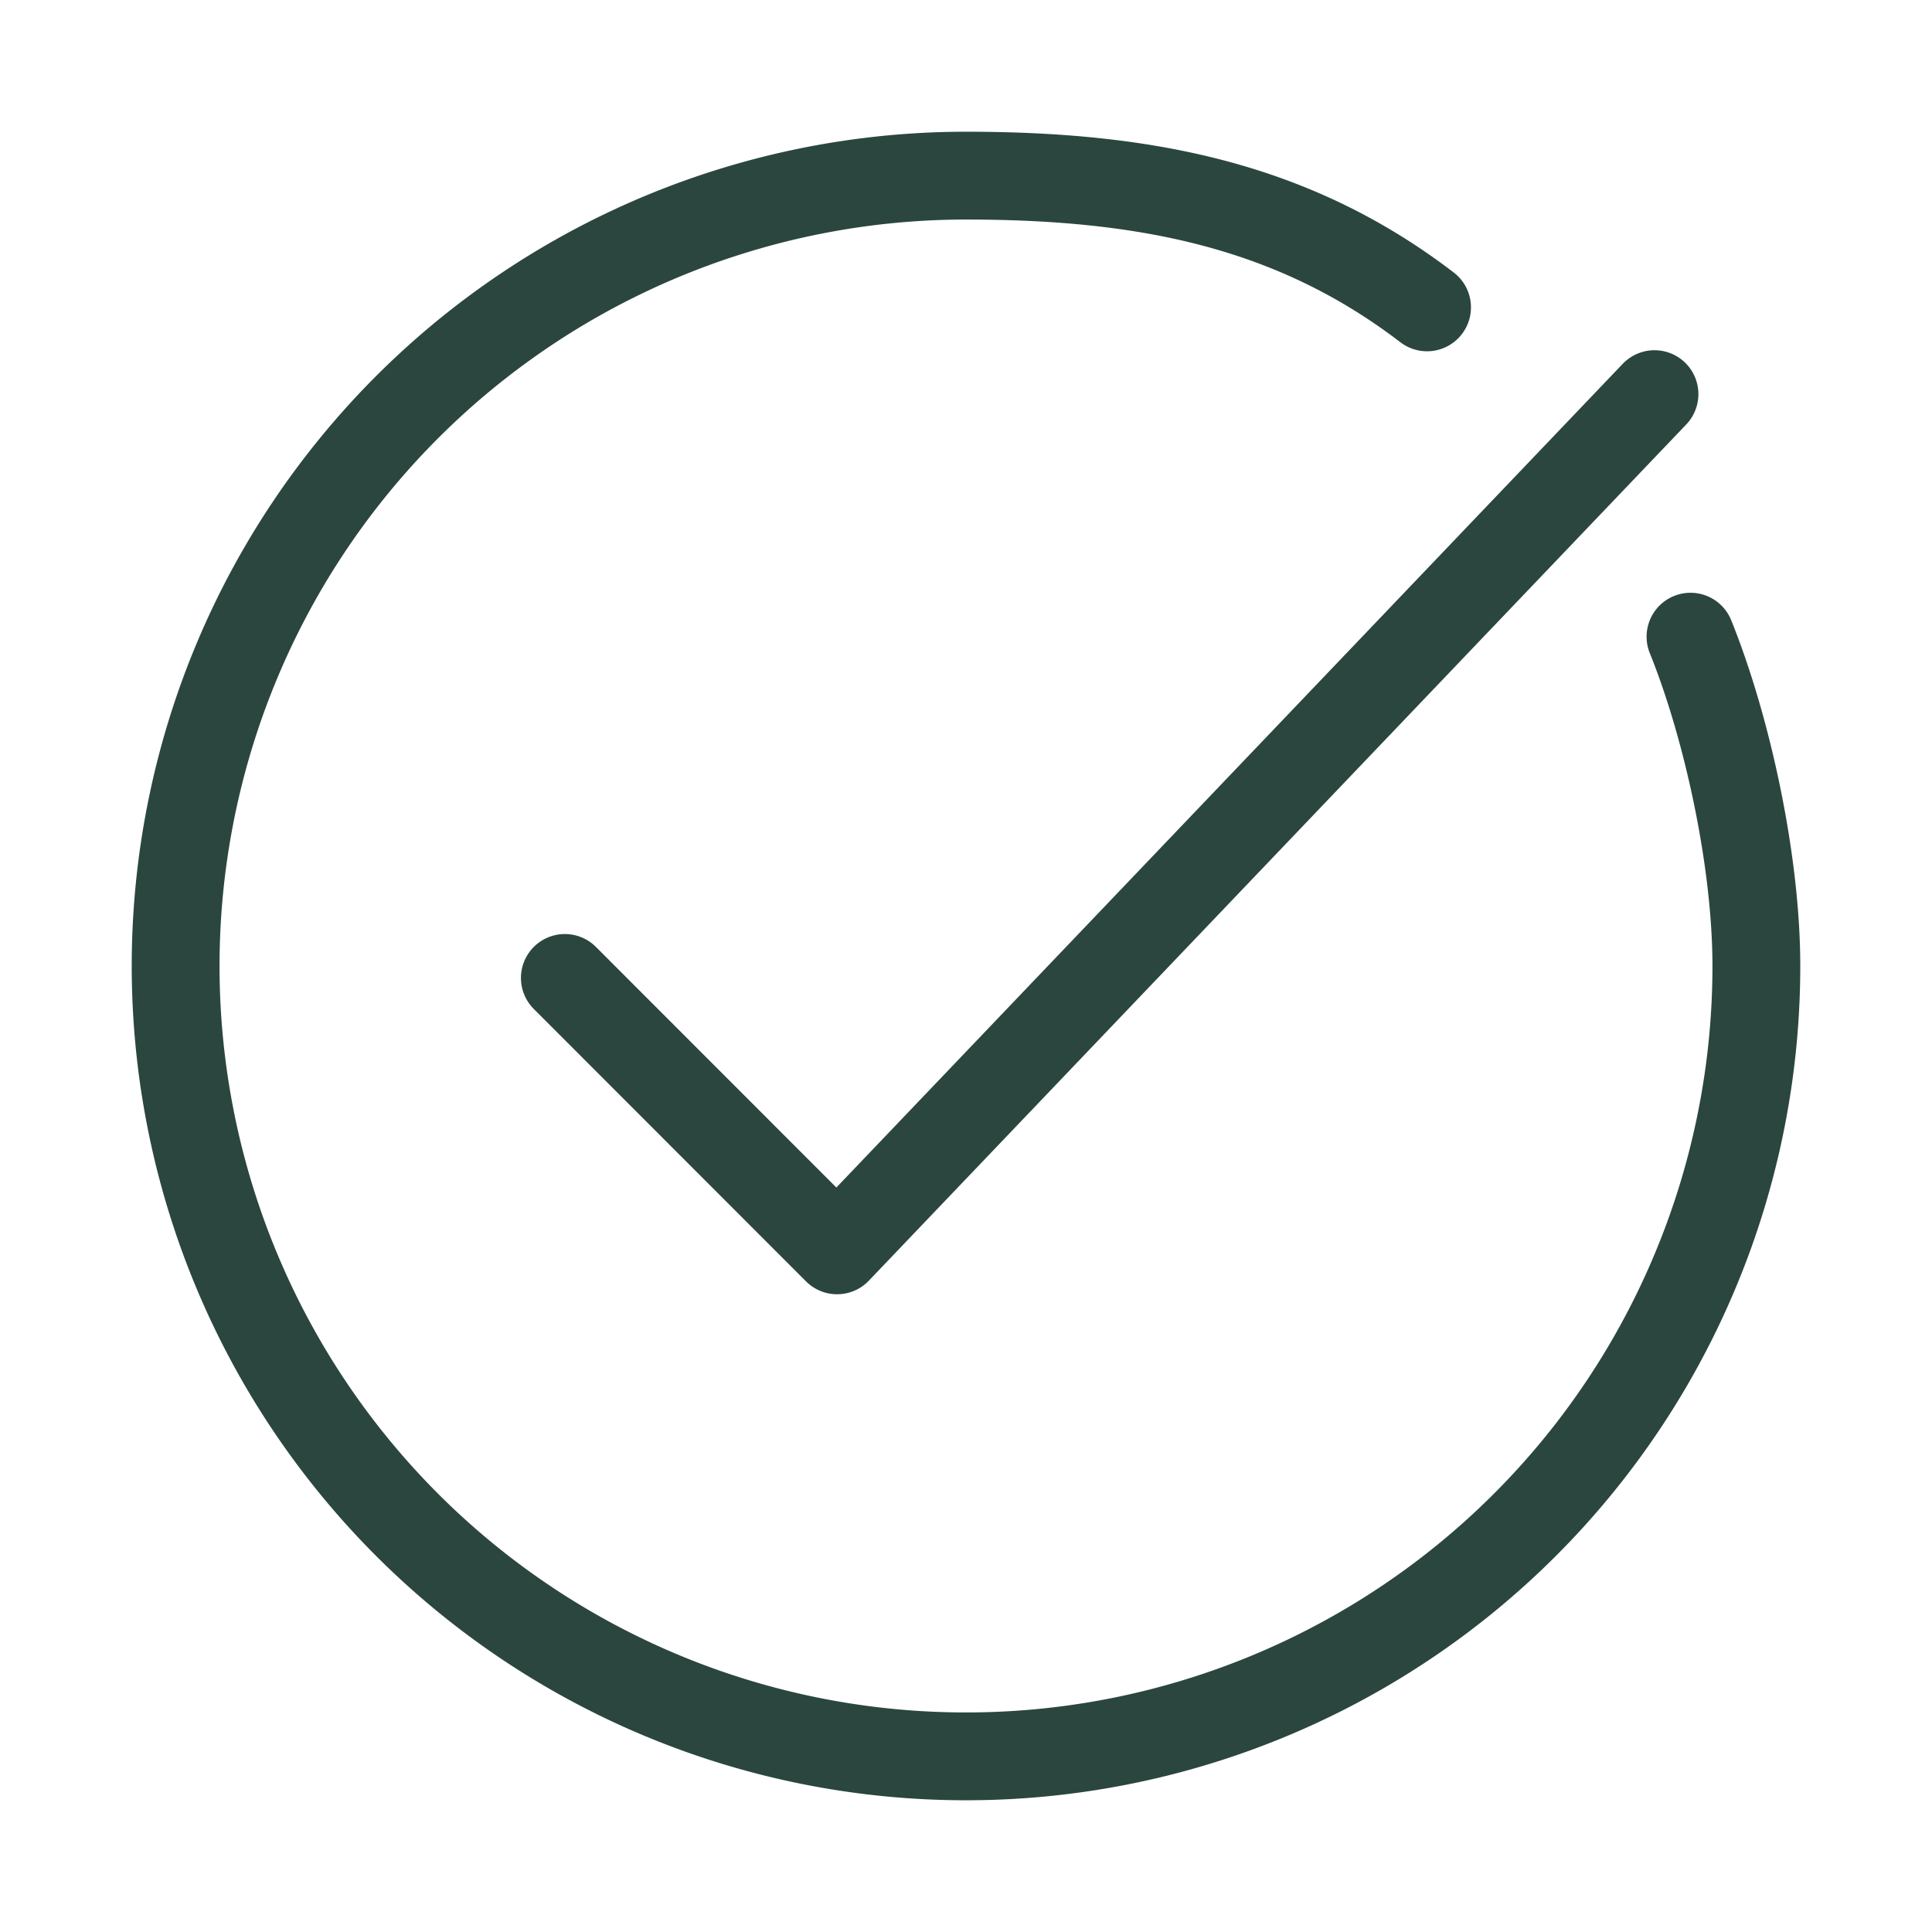 <?xml version="1.0" encoding="UTF-8"?> <svg xmlns="http://www.w3.org/2000/svg" fill="none" viewBox="0 0 11 11"><path stroke="#2B463E" stroke-linecap="round" stroke-linejoin="round" stroke-width=".5" d="m3.216 5.568 1.55 1.551L9.42 2.244"></path><path stroke="#2B463E" stroke-linecap="round" stroke-width=".5" d="M8.125 1.75C7.367 1.17 6.528 1 5.5 1A4.5 4.5 0 1 0 10 5.5c0-.595-.165-1.355-.375-1.875"></path></svg> 